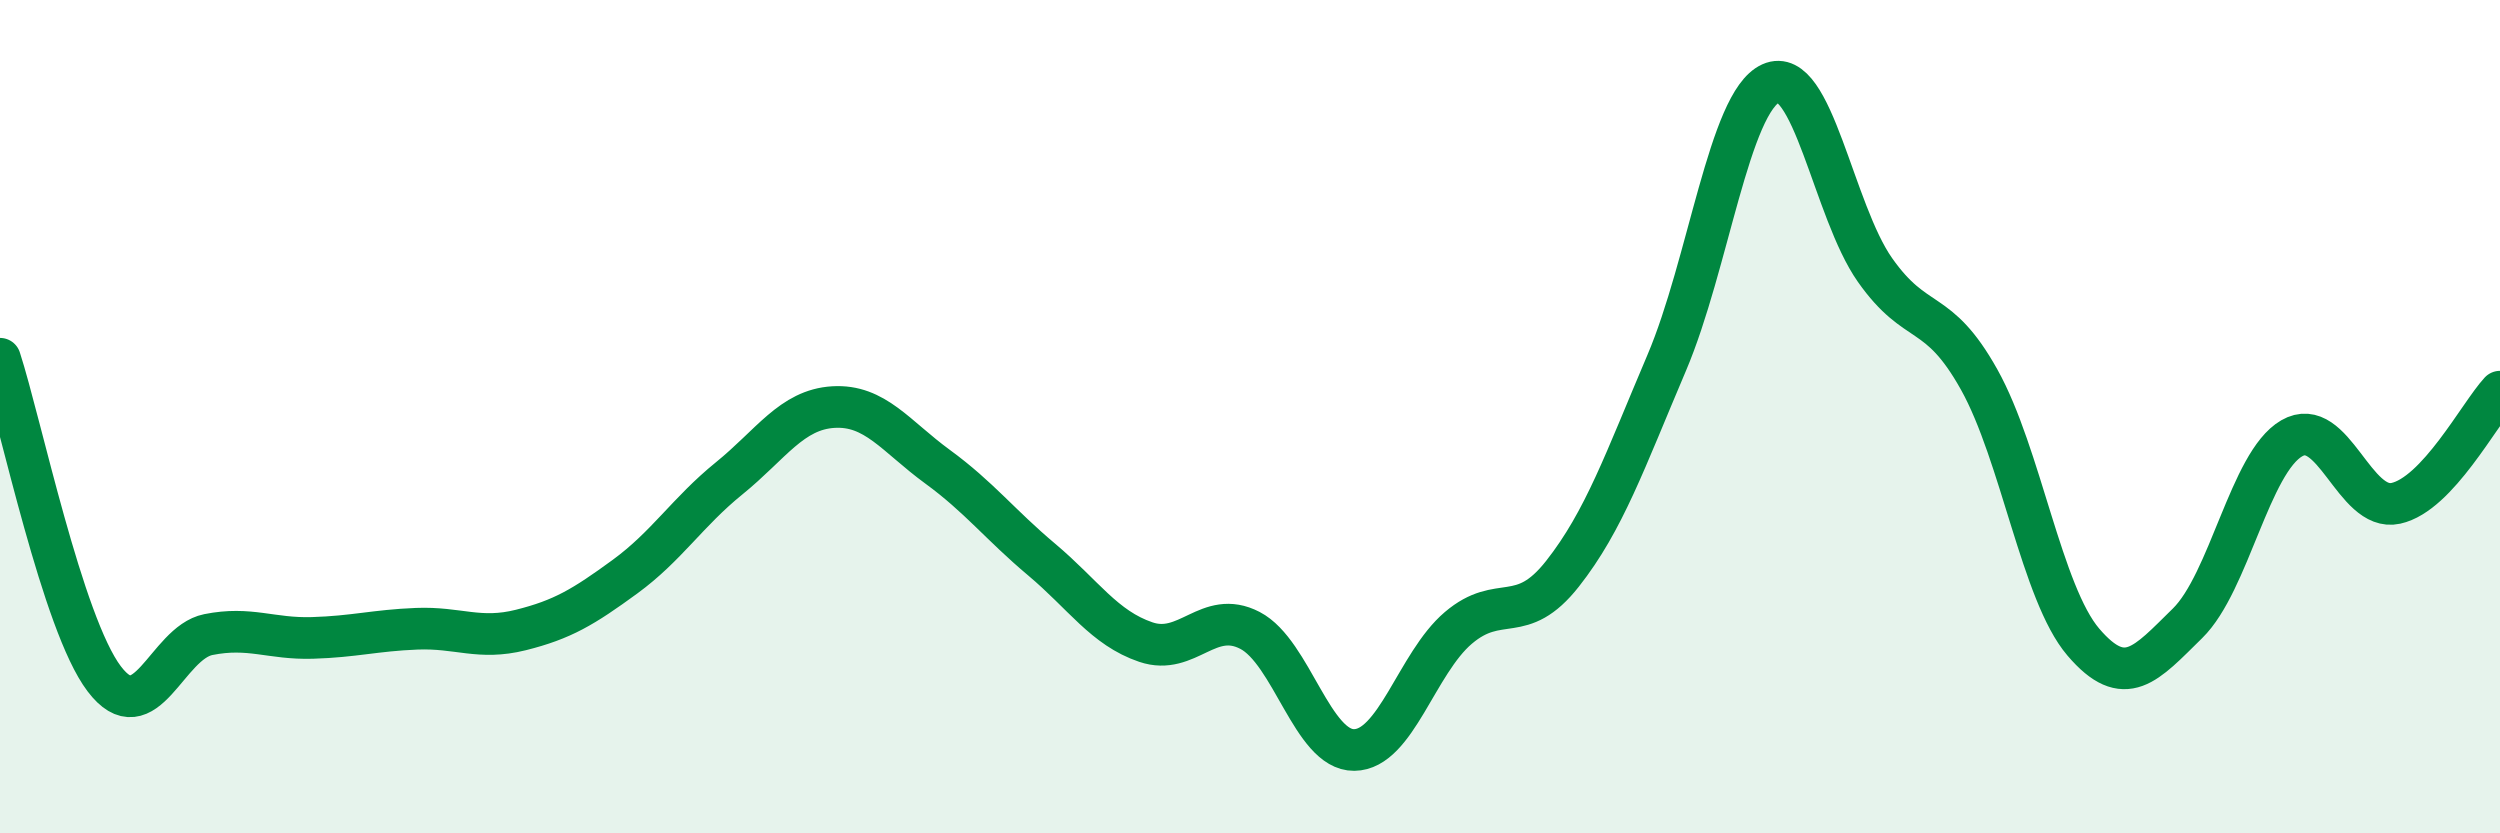 
    <svg width="60" height="20" viewBox="0 0 60 20" xmlns="http://www.w3.org/2000/svg">
      <path
        d="M 0,8.61 C 0.5,10.15 1.5,14.97 2.5,16.29 C 3.5,17.61 4,15.43 5,15.23 C 6,15.03 6.5,15.34 7.5,15.31 C 8.5,15.28 9,15.13 10,15.09 C 11,15.05 11.5,15.37 12.5,15.12 C 13.5,14.87 14,14.57 15,13.84 C 16,13.11 16.5,12.29 17.5,11.48 C 18.5,10.67 19,9.83 20,9.77 C 21,9.71 21.5,10.47 22.5,11.2 C 23.5,11.93 24,12.59 25,13.43 C 26,14.27 26.5,15.07 27.5,15.41 C 28.5,15.75 29,14.61 30,15.13 C 31,15.65 31.5,18.01 32.5,18 C 33.5,17.99 34,15.92 35,15.07 C 36,14.22 36.5,15.04 37.5,13.77 C 38.5,12.5 39,11.06 40,8.71 C 41,6.36 41.5,2.45 42.5,2 C 43.5,1.55 44,5.06 45,6.48 C 46,7.9 46.5,7.32 47.5,9.11 C 48.5,10.9 49,14.24 50,15.41 C 51,16.58 51.5,15.94 52.5,14.96 C 53.5,13.98 54,11.1 55,10.52 C 56,9.94 56.5,12.3 57.5,12.08 C 58.5,11.86 59.5,9.94 60,9.4L60 20L0 20Z"
        fill="#008740"
        opacity="0.1"
        stroke-linecap="round"
        stroke-linejoin="round"
      />
      <path
        d="M 0,8.61 C 0.5,10.15 1.5,14.97 2.5,16.29 C 3.5,17.61 4,15.43 5,15.23 C 6,15.03 6.5,15.34 7.5,15.31 C 8.5,15.28 9,15.13 10,15.09 C 11,15.05 11.5,15.37 12.5,15.12 C 13.5,14.87 14,14.57 15,13.84 C 16,13.11 16.5,12.29 17.5,11.48 C 18.5,10.67 19,9.83 20,9.77 C 21,9.71 21.5,10.47 22.5,11.2 C 23.5,11.93 24,12.59 25,13.43 C 26,14.27 26.5,15.07 27.5,15.41 C 28.5,15.75 29,14.61 30,15.13 C 31,15.65 31.5,18.01 32.5,18 C 33.5,17.99 34,15.92 35,15.07 C 36,14.22 36.5,15.04 37.5,13.77 C 38.5,12.5 39,11.06 40,8.71 C 41,6.36 41.5,2.45 42.5,2 C 43.5,1.55 44,5.06 45,6.48 C 46,7.9 46.5,7.32 47.5,9.11 C 48.5,10.9 49,14.24 50,15.41 C 51,16.58 51.5,15.94 52.5,14.96 C 53.5,13.98 54,11.1 55,10.52 C 56,9.94 56.5,12.3 57.5,12.08 C 58.5,11.86 59.5,9.94 60,9.4"
        stroke="#008740"
        stroke-width="1"
        fill="none"
        stroke-linecap="round"
        stroke-linejoin="round"
      />
    </svg>
  